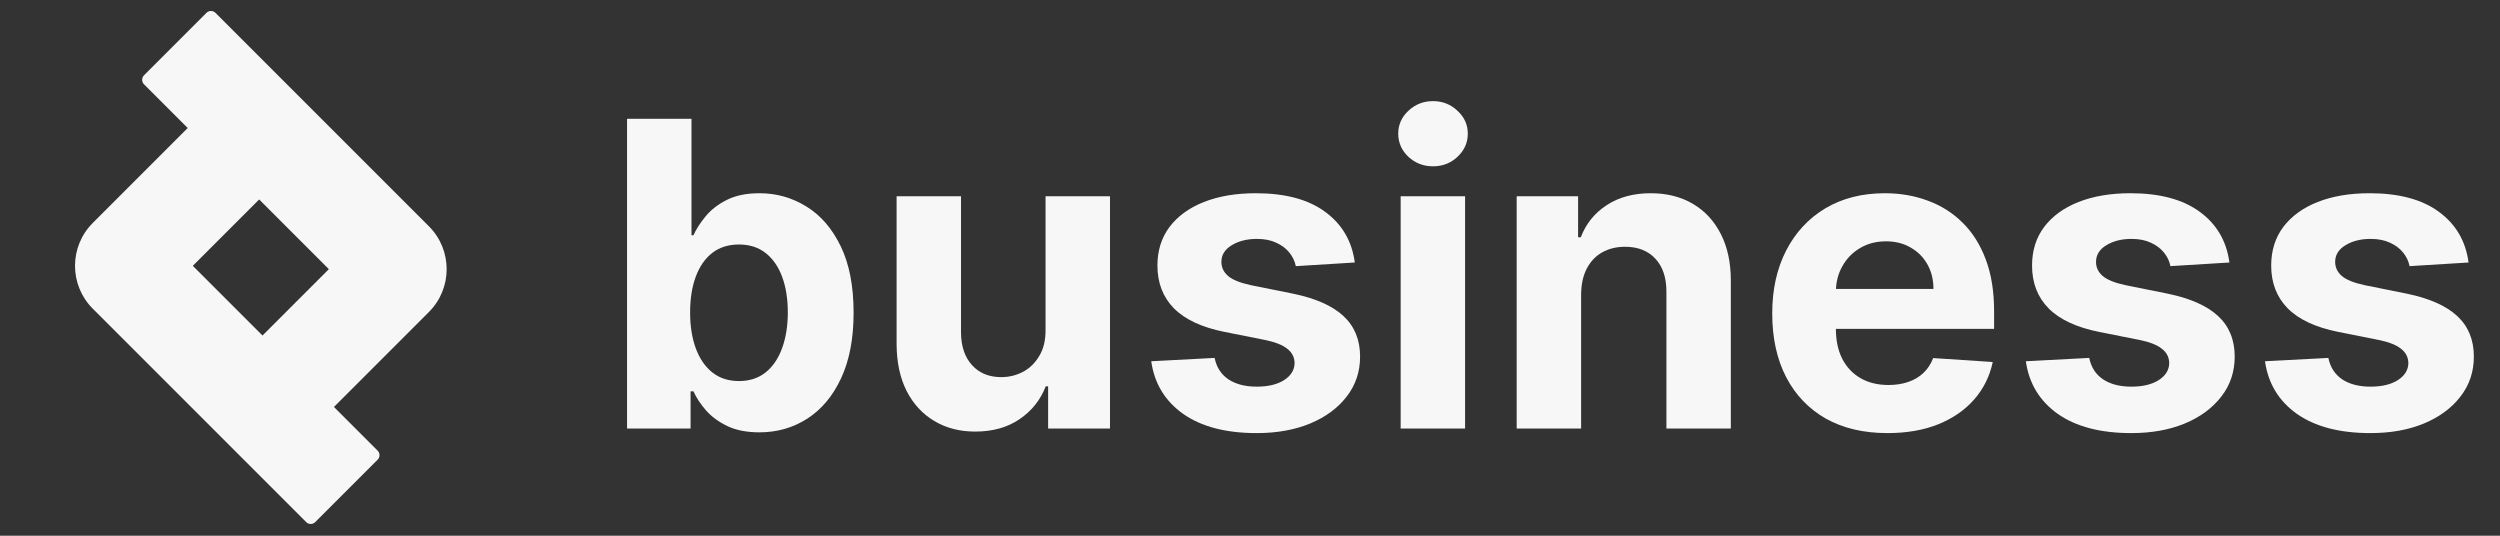 <svg width="168" height="36" viewBox="0 0 168 36" fill="none" xmlns="http://www.w3.org/2000/svg">
<rect x="0" y="0" width="168" height="36" fill="#333333" stroke="none"/>
<path d="M165.887 17.64L161.923 17.884C161.856 17.545 161.71 17.24 161.486 16.969C161.263 16.691 160.968 16.471 160.602 16.308C160.243 16.139 159.813 16.054 159.311 16.054C158.641 16.054 158.075 16.197 157.614 16.481C157.153 16.759 156.923 17.132 156.923 17.599C156.923 17.972 157.072 18.287 157.37 18.544C157.668 18.802 158.18 19.008 158.905 19.164L161.73 19.733C163.248 20.045 164.379 20.546 165.125 21.237C165.87 21.928 166.243 22.836 166.243 23.961C166.243 24.984 165.941 25.882 165.338 26.654C164.742 27.427 163.922 28.03 162.879 28.463C161.842 28.89 160.646 29.104 159.291 29.104C157.225 29.104 155.578 28.673 154.352 27.813C153.132 26.946 152.418 25.767 152.208 24.276L156.466 24.052C156.595 24.683 156.906 25.164 157.401 25.496C157.895 25.821 158.529 25.983 159.301 25.983C160.06 25.983 160.67 25.838 161.131 25.547C161.598 25.248 161.835 24.866 161.842 24.398C161.835 24.005 161.669 23.683 161.344 23.433C161.019 23.175 160.517 22.979 159.84 22.843L157.137 22.305C155.612 22 154.477 21.471 153.732 20.719C152.993 19.967 152.624 19.008 152.624 17.843C152.624 16.84 152.895 15.976 153.437 15.251C153.986 14.527 154.755 13.967 155.744 13.575C156.74 13.182 157.906 12.985 159.24 12.985C161.212 12.985 162.763 13.402 163.895 14.235C165.033 15.069 165.697 16.203 165.887 17.64Z" fill="#F7F7F8"/>
<path d="M149.817 17.64L145.853 17.884C145.785 17.545 145.64 17.24 145.416 16.969C145.193 16.691 144.898 16.471 144.532 16.308C144.173 16.139 143.743 16.054 143.241 16.054C142.571 16.054 142.005 16.197 141.544 16.481C141.083 16.759 140.853 17.132 140.853 17.599C140.853 17.972 141.002 18.287 141.3 18.544C141.598 18.802 142.11 19.008 142.835 19.164L145.66 19.733C147.178 20.045 148.309 20.546 149.055 21.237C149.8 21.928 150.172 22.836 150.172 23.961C150.172 24.984 149.871 25.882 149.268 26.654C148.672 27.427 147.852 28.03 146.809 28.463C145.772 28.89 144.576 29.104 143.221 29.104C141.155 29.104 139.508 28.673 138.282 27.813C137.062 26.946 136.347 25.767 136.137 24.276L140.396 24.052C140.524 24.683 140.836 25.164 141.331 25.496C141.825 25.821 142.459 25.983 143.231 25.983C143.99 25.983 144.6 25.838 145.06 25.547C145.528 25.248 145.765 24.866 145.772 24.398C145.765 24.005 145.599 23.683 145.274 23.433C144.949 23.175 144.447 22.979 143.77 22.843L141.066 22.305C139.542 22 138.407 21.471 137.662 20.719C136.923 19.967 136.554 19.008 136.554 17.843C136.554 16.84 136.825 15.976 137.367 15.251C137.916 14.527 138.685 13.967 139.674 13.575C140.67 13.182 141.835 12.985 143.17 12.985C145.142 12.985 146.693 13.402 147.825 14.235C148.963 15.069 149.627 16.203 149.817 17.64Z" fill="#F7F7F8"/>
<path d="M126.838 29.104C125.233 29.104 123.85 28.778 122.692 28.128C121.54 27.471 120.653 26.542 120.029 25.343C119.406 24.137 119.094 22.711 119.094 21.065C119.094 19.459 119.406 18.05 120.029 16.837C120.653 15.624 121.53 14.679 122.661 14.001C123.8 13.324 125.134 12.985 126.666 12.985C127.695 12.985 128.654 13.151 129.542 13.483C130.436 13.808 131.215 14.3 131.879 14.957C132.55 15.614 133.072 16.441 133.444 17.436C133.817 18.426 134.003 19.584 134.003 20.912V22.101H120.822V19.418H129.928C129.928 18.795 129.792 18.243 129.521 17.762C129.25 17.281 128.874 16.905 128.393 16.634C127.919 16.356 127.367 16.217 126.737 16.217C126.08 16.217 125.497 16.369 124.989 16.674C124.487 16.972 124.094 17.375 123.81 17.884C123.525 18.385 123.38 18.944 123.373 19.561V22.111C123.373 22.884 123.515 23.551 123.8 24.113C124.091 24.676 124.501 25.11 125.029 25.414C125.558 25.719 126.185 25.872 126.91 25.872C127.391 25.872 127.831 25.804 128.231 25.668C128.63 25.533 128.973 25.33 129.257 25.059C129.542 24.788 129.759 24.456 129.908 24.063L133.912 24.327C133.709 25.289 133.292 26.129 132.662 26.847C132.038 27.559 131.232 28.114 130.243 28.514C129.261 28.907 128.126 29.104 126.838 29.104Z" fill="#F7F7F8"/>
<path d="M106.251 19.774V28.799H101.921V13.188H106.048V15.943H106.23C106.576 15.035 107.155 14.316 107.968 13.788C108.781 13.253 109.767 12.985 110.926 12.985C112.01 12.985 112.955 13.222 113.761 13.697C114.567 14.171 115.194 14.848 115.641 15.729C116.088 16.603 116.312 17.646 116.312 18.859V28.799H111.983V19.632C111.989 18.676 111.746 17.931 111.251 17.396C110.756 16.854 110.075 16.583 109.208 16.583C108.626 16.583 108.111 16.708 107.663 16.959C107.223 17.209 106.878 17.575 106.627 18.056C106.383 18.531 106.258 19.103 106.251 19.774Z" fill="#F7F7F8"/>
<path d="M94.124 28.799V13.188H98.453V28.799H94.124ZM96.299 11.176C95.655 11.176 95.103 10.963 94.642 10.536C94.188 10.102 93.961 9.584 93.961 8.981C93.961 8.385 94.188 7.873 94.642 7.446C95.103 7.013 95.655 6.796 96.299 6.796C96.942 6.796 97.491 7.013 97.945 7.446C98.406 7.873 98.636 8.385 98.636 8.981C98.636 9.584 98.406 10.102 97.945 10.536C97.491 10.963 96.942 11.176 96.299 11.176Z" fill="#F7F7F8"/>
<path d="M91.042 17.64L87.079 17.884C87.011 17.545 86.865 17.24 86.641 16.969C86.418 16.691 86.123 16.471 85.757 16.308C85.398 16.139 84.968 16.054 84.467 16.054C83.796 16.054 83.23 16.197 82.769 16.481C82.309 16.759 82.078 17.132 82.078 17.599C82.078 17.972 82.227 18.287 82.526 18.544C82.824 18.802 83.335 19.008 84.06 19.164L86.885 19.733C88.403 20.045 89.535 20.546 90.28 21.237C91.025 21.928 91.398 22.836 91.398 23.961C91.398 24.984 91.096 25.882 90.493 26.654C89.897 27.427 89.077 28.03 88.034 28.463C86.997 28.89 85.801 29.104 84.446 29.104C82.38 29.104 80.734 28.673 79.507 27.813C78.288 26.946 77.573 25.767 77.363 24.276L81.621 24.052C81.75 24.683 82.061 25.164 82.556 25.496C83.051 25.821 83.684 25.983 84.457 25.983C85.215 25.983 85.825 25.838 86.286 25.547C86.753 25.248 86.99 24.866 86.997 24.398C86.99 24.005 86.825 23.683 86.499 23.433C86.174 23.175 85.673 22.979 84.995 22.843L82.292 22.305C80.767 22 79.632 21.471 78.887 20.719C78.149 19.967 77.779 19.008 77.779 17.843C77.779 16.84 78.05 15.976 78.593 15.251C79.141 14.527 79.91 13.967 80.9 13.575C81.895 13.182 83.061 12.985 84.395 12.985C86.367 12.985 87.919 13.402 89.05 14.235C90.188 15.069 90.852 16.203 91.042 17.64Z" fill="#F7F7F8"/>
<path d="M70.261 22.152V13.188H74.591V28.799H70.434V25.963H70.272C69.919 26.878 69.333 27.613 68.513 28.168C67.7 28.724 66.708 29.002 65.536 29.002C64.492 29.002 63.574 28.765 62.782 28.29C61.989 27.816 61.369 27.142 60.922 26.268C60.481 25.394 60.258 24.347 60.251 23.128V13.188H64.58V22.355C64.587 23.277 64.834 24.005 65.322 24.54C65.81 25.076 66.464 25.343 67.284 25.343C67.805 25.343 68.293 25.224 68.747 24.987C69.201 24.744 69.567 24.384 69.845 23.91C70.129 23.436 70.268 22.85 70.261 22.152Z" fill="#F7F7F8"/>
<path d="M42.138 28.799V7.985H46.468V15.81H46.6C46.789 15.39 47.064 14.963 47.423 14.53C47.789 14.089 48.263 13.723 48.846 13.432C49.435 13.134 50.167 12.985 51.041 12.985C52.179 12.985 53.229 13.283 54.191 13.879C55.153 14.469 55.922 15.36 56.498 16.552C57.074 17.738 57.362 19.225 57.362 21.014C57.362 22.755 57.081 24.225 56.519 25.424C55.963 26.617 55.204 27.521 54.242 28.138C53.287 28.748 52.216 29.053 51.031 29.053C50.191 29.053 49.476 28.914 48.886 28.636C48.304 28.358 47.826 28.009 47.453 27.589C47.081 27.162 46.796 26.732 46.6 26.298H46.407V28.799H42.138ZM46.376 20.993C46.376 21.922 46.505 22.731 46.762 23.422C47.02 24.113 47.392 24.652 47.88 25.038C48.368 25.418 48.961 25.607 49.659 25.607C50.363 25.607 50.959 25.414 51.447 25.028C51.935 24.635 52.304 24.093 52.555 23.402C52.812 22.704 52.941 21.901 52.941 20.993C52.941 20.092 52.816 19.3 52.565 18.615C52.315 17.931 51.945 17.396 51.458 17.009C50.97 16.623 50.37 16.43 49.659 16.43C48.954 16.43 48.358 16.617 47.87 16.989C47.389 17.362 47.02 17.89 46.762 18.575C46.505 19.259 46.376 20.065 46.376 20.993Z" fill="#F7F7F8"/>
<path fill-rule="evenodd" clip-rule="evenodd" d="M17.416 13.404L22.099 18.087L17.64 22.546L12.957 17.863L17.416 13.404ZM12.614 8.602L9.678 5.666C9.511 5.498 9.511 5.227 9.678 5.059L13.873 0.864C14.041 0.697 14.312 0.697 14.48 0.864L28.822 15.206C30.413 16.797 30.413 19.377 28.822 20.968L22.442 27.348L25.378 30.284C25.545 30.451 25.545 30.723 25.378 30.89L21.183 35.085C21.015 35.253 20.744 35.253 20.576 35.085L6.235 20.744C4.643 19.153 4.643 16.573 6.235 14.982L12.614 8.602Z" fill="#F7F7F8"/>
</svg>
